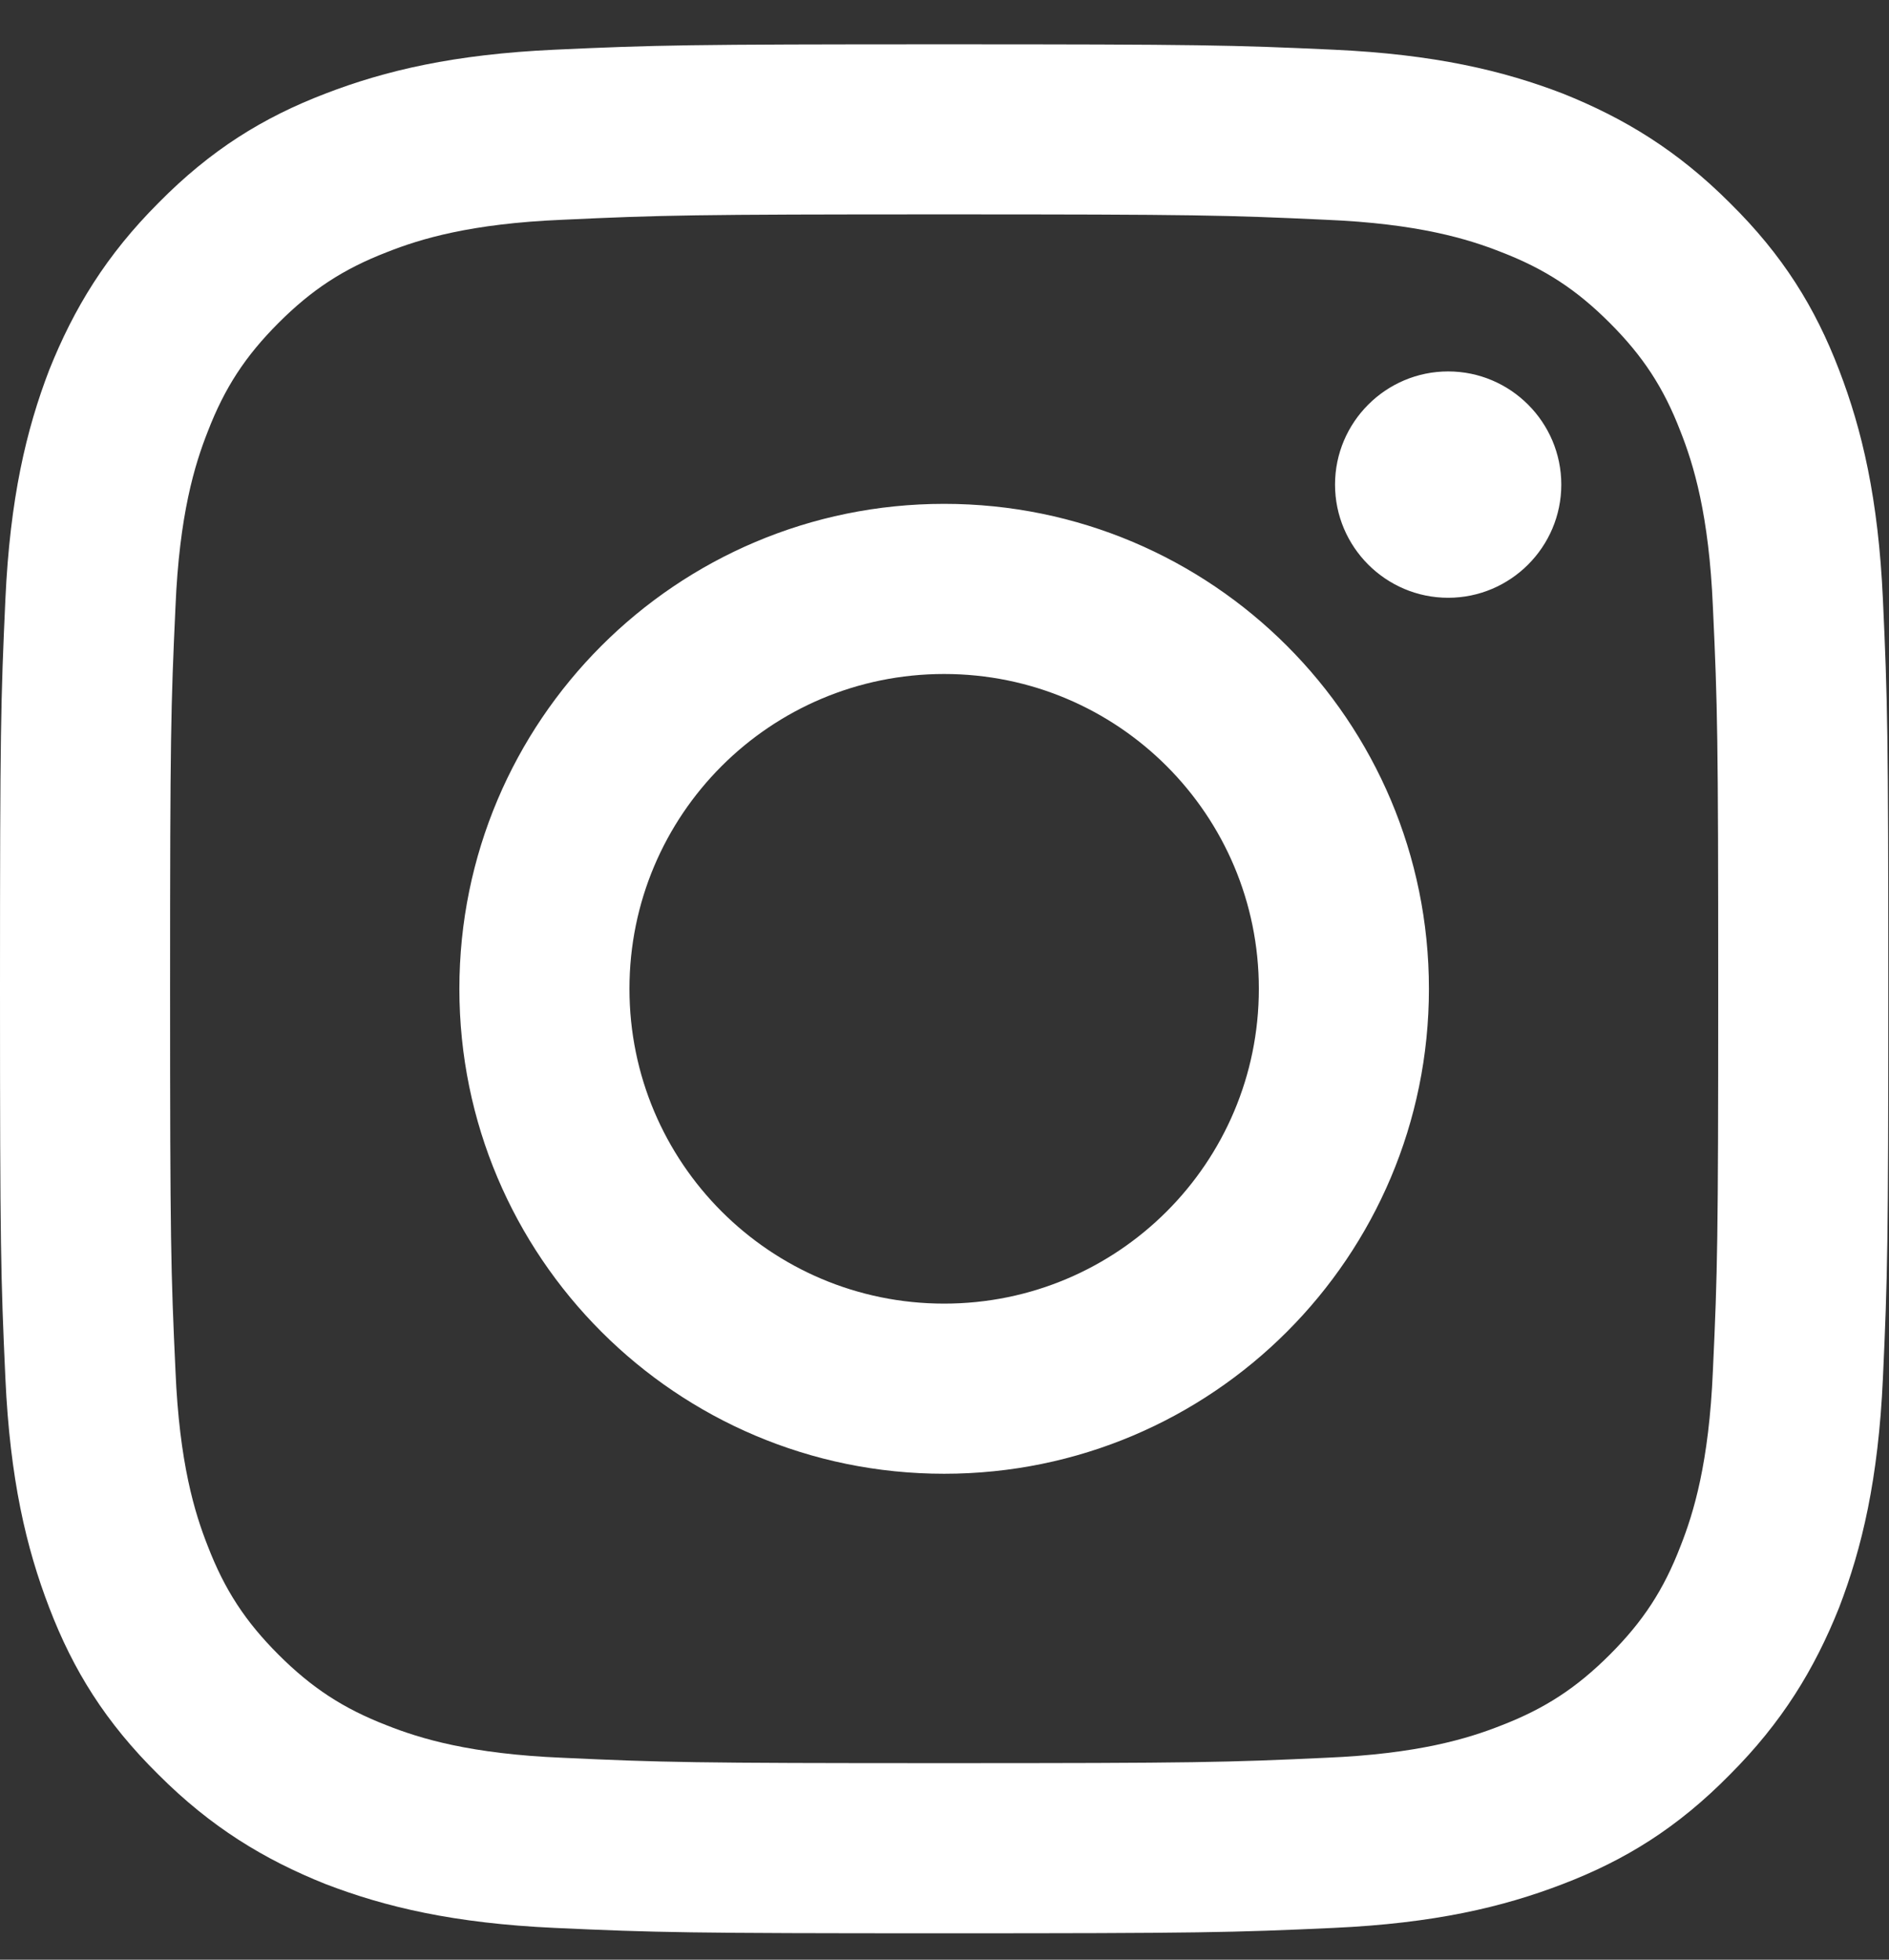 <svg width="27" height="28" viewBox="0 0 27 28" fill="none" xmlns="http://www.w3.org/2000/svg">
<rect x="0" y="0" width="27" height="28" fill="#333333" stroke="none"/>
<g clip-path="url(#clip0_6_32)">
<path d="M13.495 3.063C17.102 3.063 17.52 3.074 18.95 3.14C20.27 3.195 20.985 3.415 21.458 3.602C22.085 3.844 22.536 4.141 23.009 4.614C23.482 5.087 23.779 5.538 24.02 6.165C24.207 6.638 24.427 7.353 24.483 8.673C24.549 10.091 24.559 10.52 24.559 14.128C24.559 17.735 24.549 18.153 24.483 19.583C24.427 20.903 24.207 21.618 24.02 22.091C23.779 22.718 23.482 23.169 23.009 23.642C22.536 24.114 22.085 24.411 21.458 24.653C20.985 24.84 20.27 25.06 18.95 25.115C17.532 25.181 17.102 25.192 13.495 25.192C9.888 25.192 9.47 25.181 8.04 25.115C6.72 25.06 6.005 24.84 5.532 24.653C4.905 24.411 4.454 24.114 3.981 23.642C3.508 23.169 3.212 22.718 2.97 22.091C2.783 21.618 2.563 20.903 2.508 19.583C2.442 18.164 2.431 17.735 2.431 14.128C2.431 10.52 2.442 10.102 2.508 8.673C2.563 7.353 2.783 6.638 2.97 6.165C3.212 5.538 3.508 5.087 3.981 4.614C4.454 4.141 4.905 3.844 5.532 3.602C6.005 3.415 6.72 3.195 8.04 3.14C9.459 3.074 9.888 3.063 13.495 3.063ZM13.495 0.633C9.833 0.633 9.371 0.644 7.93 0.71C6.489 0.776 5.51 1.007 4.652 1.337C3.761 1.678 3.014 2.14 2.266 2.898C1.518 3.646 1.056 4.405 0.704 5.285C0.374 6.143 0.143 7.122 0.077 8.563C0.011 10.004 0 10.465 0 14.128C0 17.79 0.011 18.252 0.077 19.693C0.143 21.134 0.374 22.113 0.704 22.971C1.045 23.861 1.507 24.609 2.266 25.357C3.014 26.105 3.772 26.567 4.652 26.919C5.51 27.249 6.489 27.48 7.93 27.546C9.371 27.612 9.833 27.623 13.495 27.623C17.157 27.623 17.619 27.612 19.06 27.546C20.501 27.48 21.48 27.249 22.338 26.919C23.229 26.578 23.977 26.116 24.724 25.357C25.472 24.609 25.934 23.851 26.286 22.971C26.616 22.113 26.847 21.134 26.913 19.693C26.979 18.252 26.99 17.79 26.99 14.128C26.99 10.465 26.979 10.004 26.913 8.563C26.847 7.122 26.616 6.143 26.286 5.285C25.945 4.394 25.483 3.646 24.724 2.898C23.977 2.151 23.218 1.689 22.338 1.337C21.48 1.007 20.501 0.776 19.06 0.71C17.619 0.644 17.157 0.633 13.495 0.633ZM13.495 7.199C9.668 7.199 6.566 10.3 6.566 14.128C6.566 17.955 9.668 21.057 13.495 21.057C17.323 21.057 20.424 17.955 20.424 14.128C20.424 10.3 17.323 7.199 13.495 7.199ZM13.495 18.626C11.009 18.626 8.997 16.613 8.997 14.128C8.997 11.642 11.009 9.63 13.495 9.63C15.981 9.63 17.993 11.642 17.993 14.128C17.993 16.613 15.981 18.626 13.495 18.626ZM20.699 5.307C19.808 5.307 19.082 6.033 19.082 6.924C19.082 7.815 19.808 8.541 20.699 8.541C21.59 8.541 22.316 7.815 22.316 6.924C22.316 6.033 21.59 5.307 20.699 5.307Z" fill="white"/>
</g>
<defs>
<clipPath id="clip0_6_32">
<rect width="26.99" height="26.99" fill="white" transform="translate(0 0.633)"/>
</clipPath>
</defs>
</svg>
